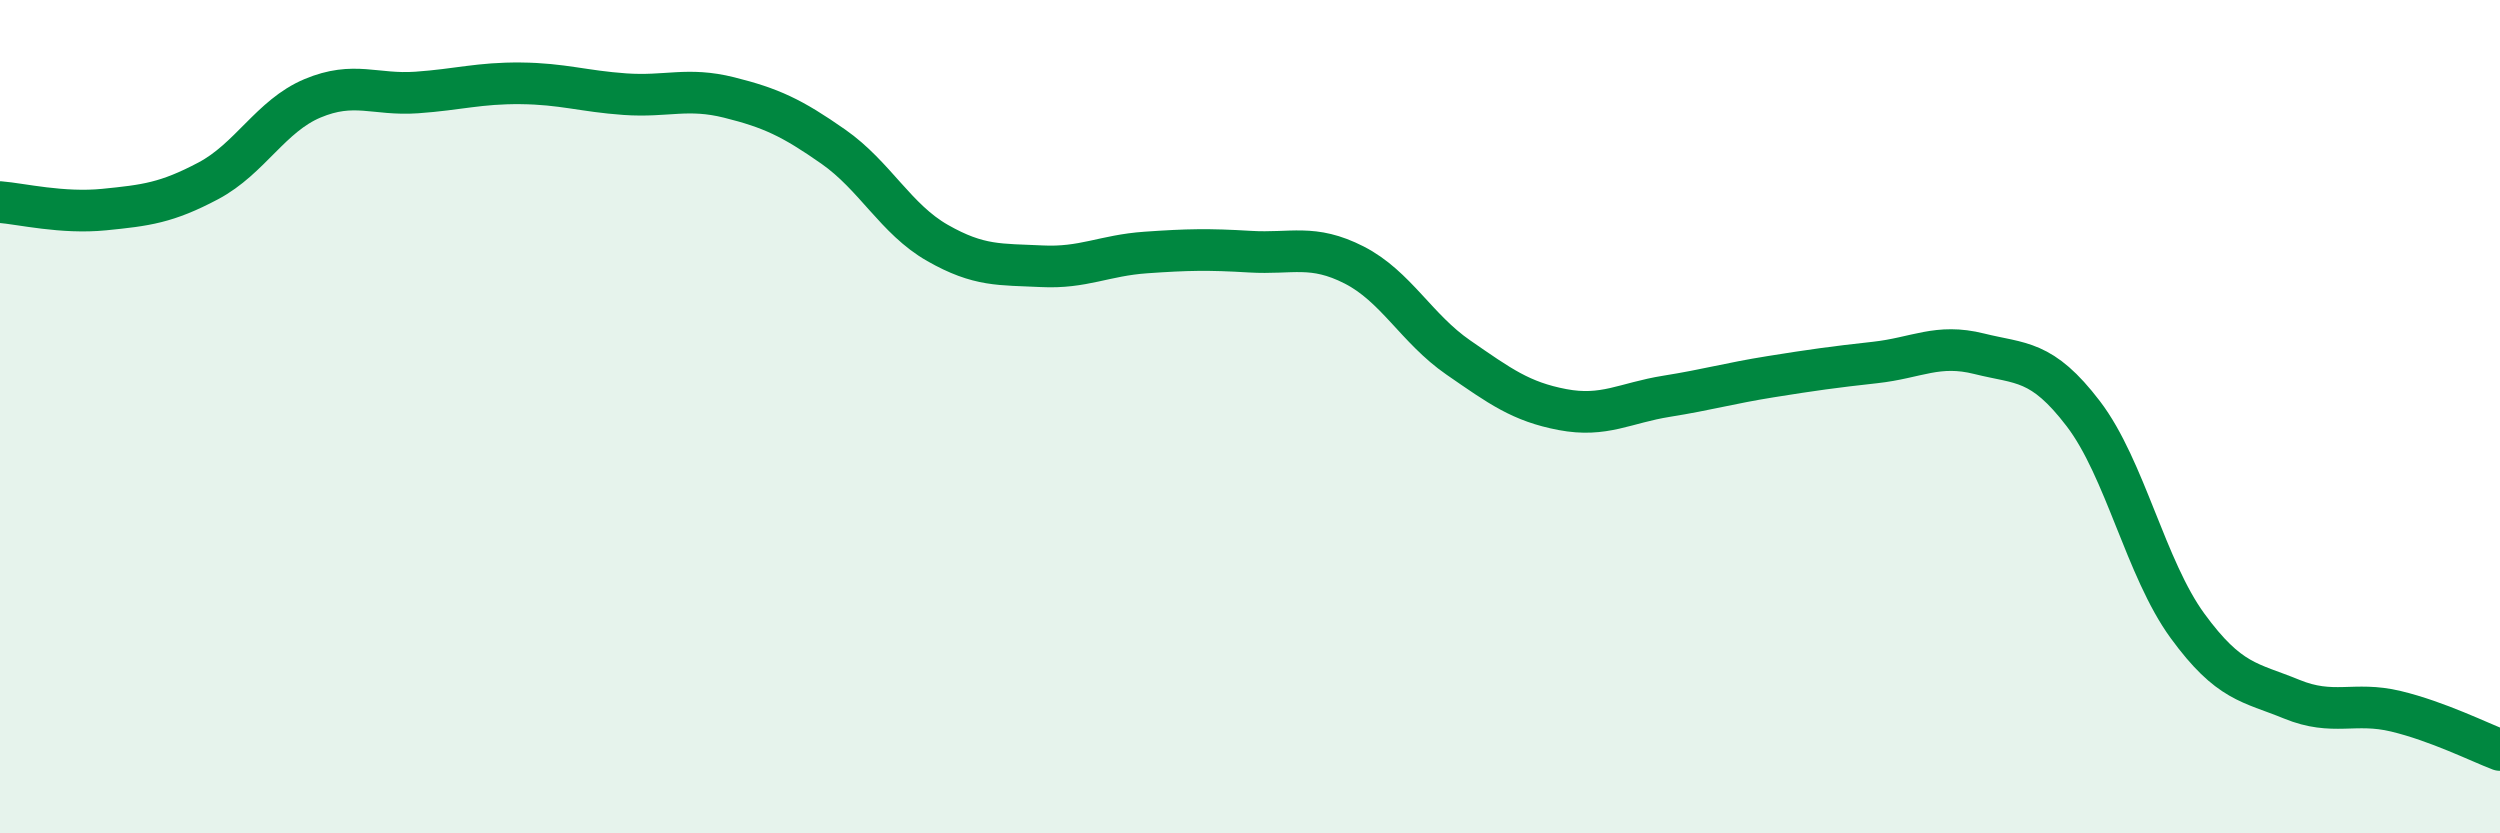 
    <svg width="60" height="20" viewBox="0 0 60 20" xmlns="http://www.w3.org/2000/svg">
      <path
        d="M 0,4.85 C 0.5,4.89 1.5,5.13 2.5,5.03 C 3.5,4.93 4,4.87 5,4.34 C 6,3.81 6.5,2.78 7.5,2.36 C 8.5,1.94 9,2.29 10,2.22 C 11,2.15 11.5,1.99 12.5,2 C 13.5,2.01 14,2.19 15,2.26 C 16,2.33 16.5,2.09 17.5,2.34 C 18.5,2.59 19,2.82 20,3.52 C 21,4.22 21.5,5.26 22.5,5.83 C 23.5,6.4 24,6.34 25,6.39 C 26,6.44 26.5,6.13 27.5,6.06 C 28.5,5.99 29,5.98 30,6.04 C 31,6.1 31.5,5.85 32.5,6.36 C 33.5,6.87 34,7.89 35,8.58 C 36,9.27 36.5,9.64 37.5,9.83 C 38.5,10.02 39,9.67 40,9.51 C 41,9.35 41.5,9.2 42.5,9.04 C 43.5,8.88 44,8.81 45,8.7 C 46,8.59 46.5,8.24 47.5,8.49 C 48.5,8.74 49,8.62 50,9.93 C 51,11.24 51.5,13.65 52.5,15.02 C 53.5,16.39 54,16.37 55,16.78 C 56,17.19 56.5,16.83 57.5,17.07 C 58.5,17.31 59.5,17.81 60,18L60 20L0 20Z"
        fill="#008740"
        opacity="0.1"
        stroke-linecap="round"
        stroke-linejoin="round"
      />
      <path
        d="M 0,4.85 C 0.5,4.89 1.5,5.13 2.5,5.03 C 3.5,4.93 4,4.87 5,4.34 C 6,3.81 6.5,2.78 7.5,2.36 C 8.5,1.94 9,2.29 10,2.22 C 11,2.15 11.5,1.99 12.5,2 C 13.5,2.01 14,2.19 15,2.26 C 16,2.33 16.5,2.09 17.5,2.34 C 18.5,2.59 19,2.82 20,3.52 C 21,4.22 21.5,5.26 22.5,5.83 C 23.5,6.4 24,6.34 25,6.39 C 26,6.44 26.5,6.13 27.5,6.06 C 28.5,5.99 29,5.98 30,6.04 C 31,6.1 31.5,5.85 32.5,6.36 C 33.5,6.87 34,7.89 35,8.58 C 36,9.27 36.5,9.64 37.5,9.83 C 38.5,10.02 39,9.67 40,9.51 C 41,9.35 41.5,9.2 42.5,9.04 C 43.5,8.88 44,8.81 45,8.7 C 46,8.59 46.5,8.24 47.5,8.49 C 48.5,8.74 49,8.62 50,9.93 C 51,11.24 51.5,13.65 52.5,15.02 C 53.5,16.39 54,16.37 55,16.78 C 56,17.19 56.5,16.83 57.5,17.07 C 58.5,17.31 59.5,17.81 60,18"
        stroke="#008740"
        stroke-width="1"
        fill="none"
        stroke-linecap="round"
        stroke-linejoin="round"
      />
    </svg>
  